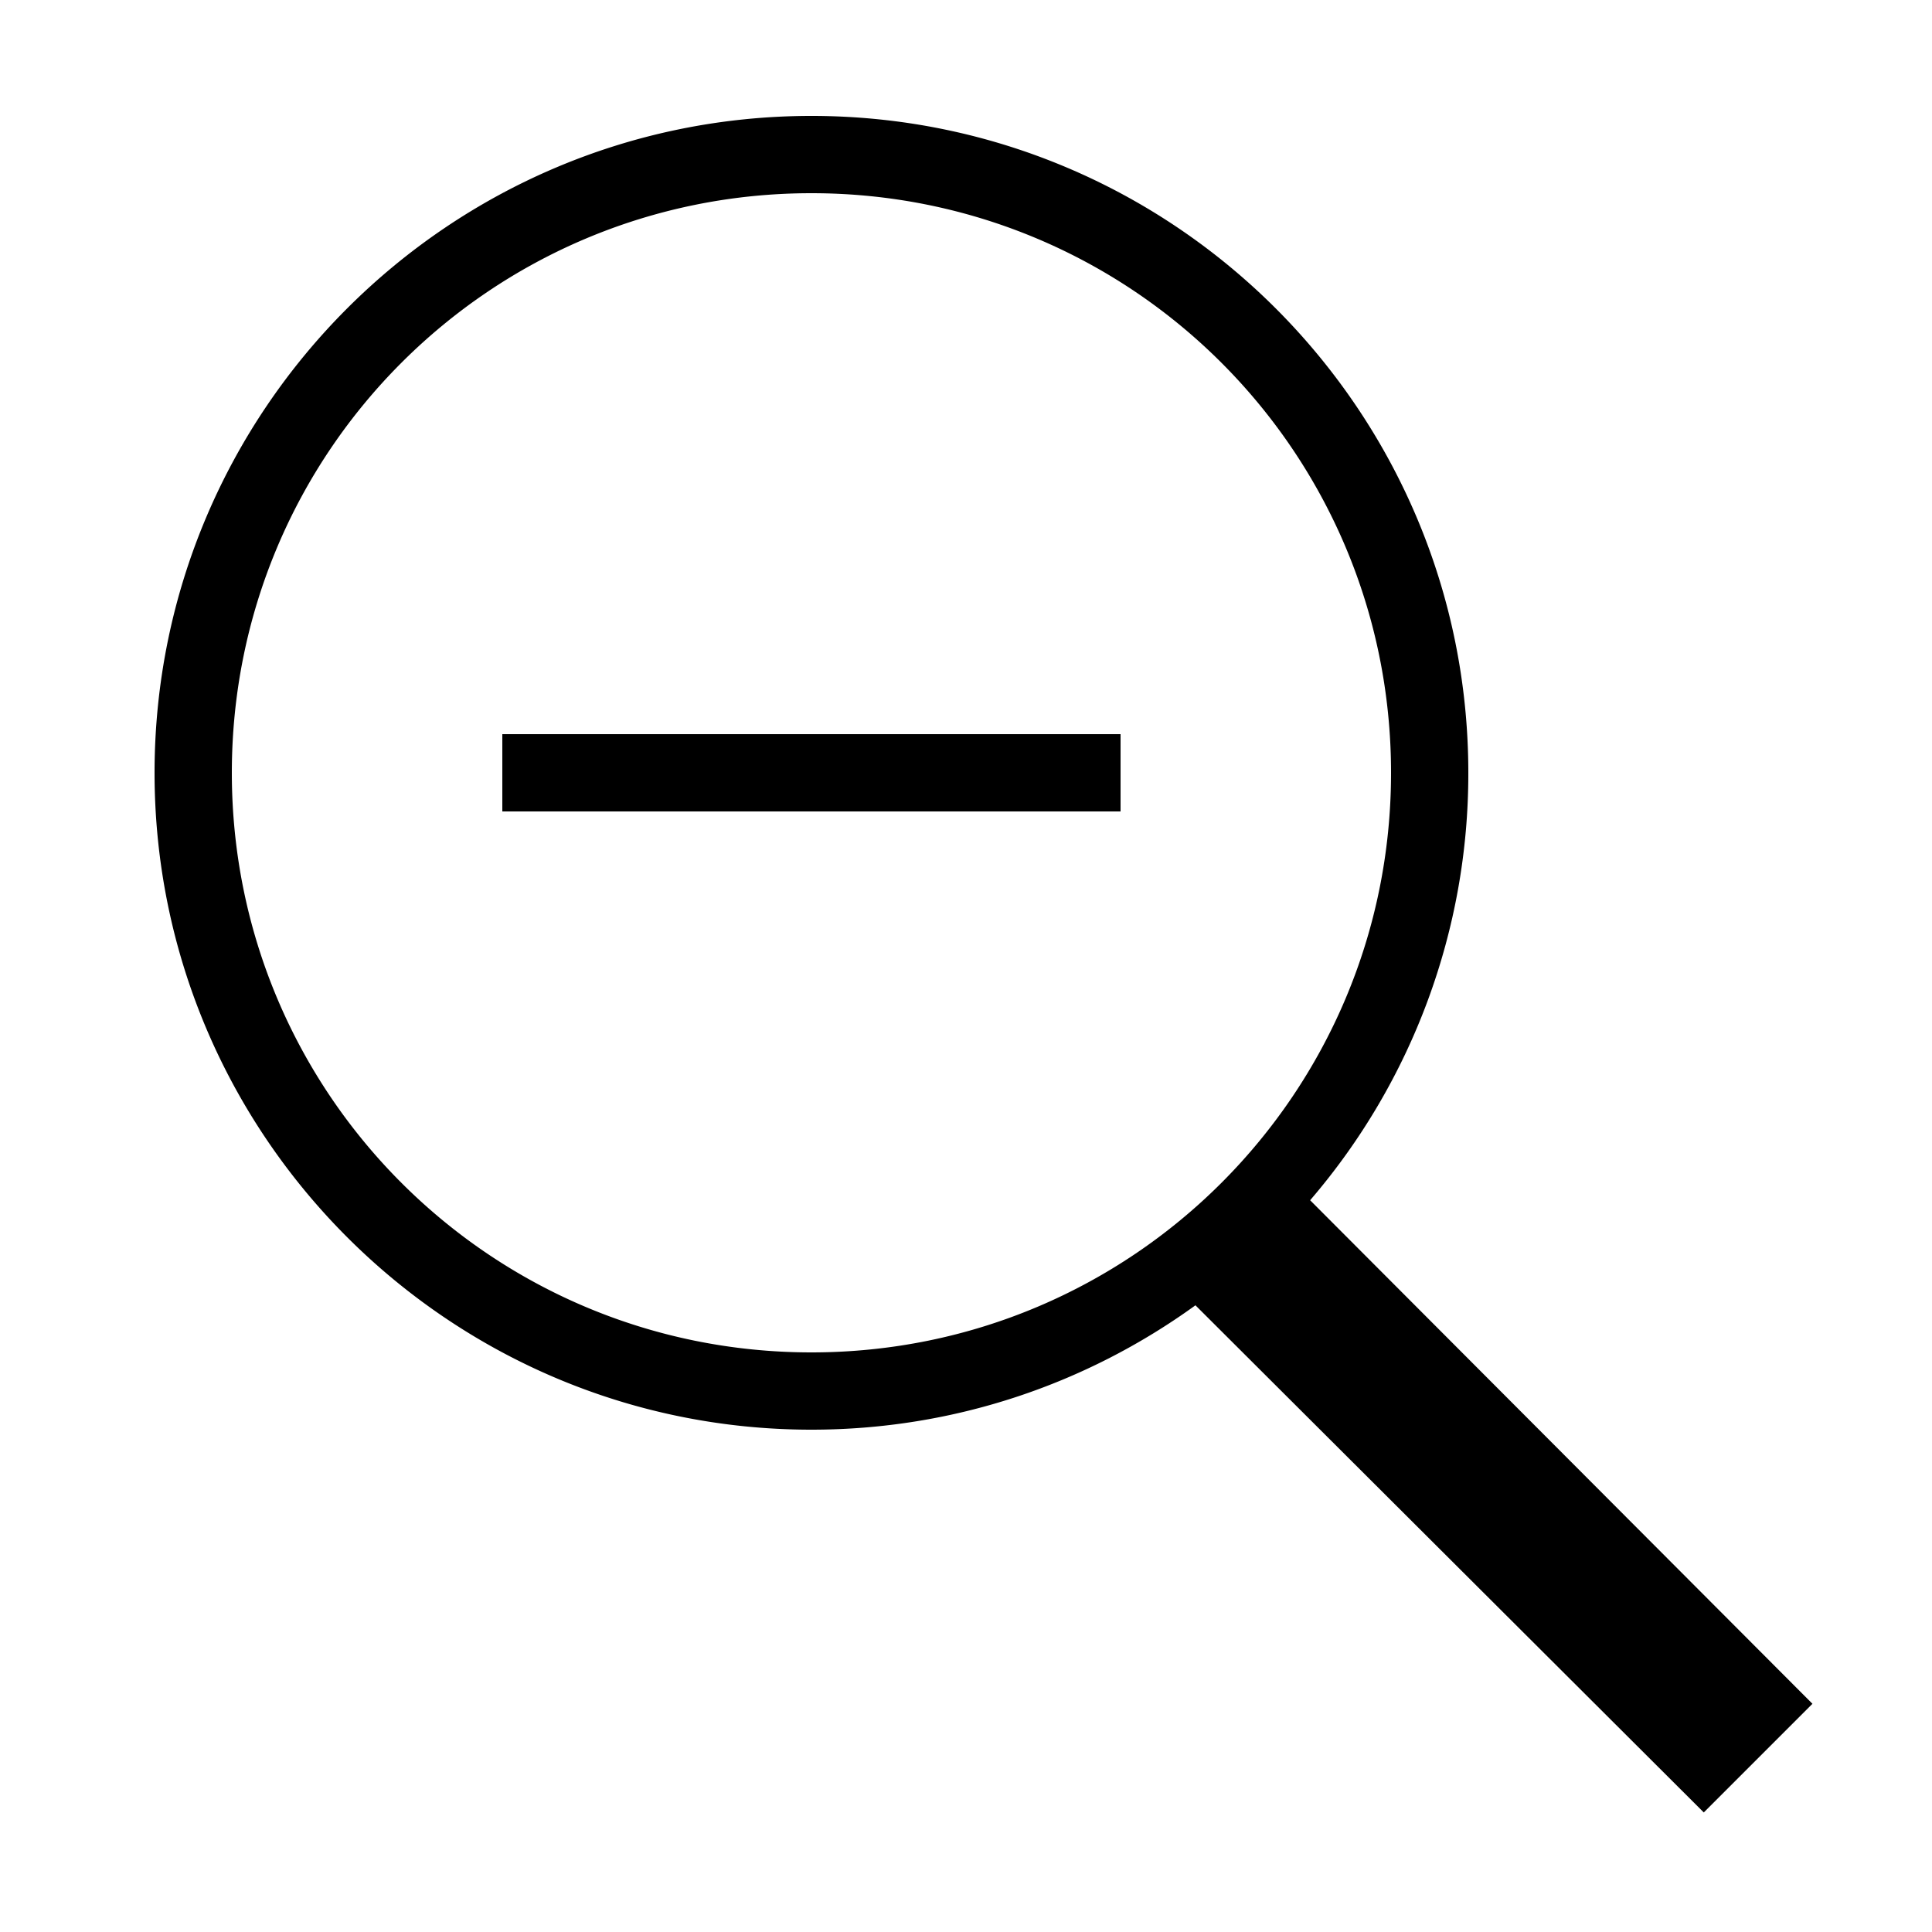 <svg xmlns="http://www.w3.org/2000/svg" viewBox="0 0 50 50"><path d="M21 3C11.621 3 4 10.621 4 20s7.621 17 17 17c3.71 0 7.14-1.195 9.938-3.219l13.156 13.125 2.812-2.812-13-13.032A16.923 16.923 0 0 0 38 20c0-9.379-7.621-17-17-17zm0 2c8.297 0 15 6.703 15 15s-6.703 15-15 15S6 28.297 6 20 12.703 5 21 5zm-8 14v2h16v-2z"/></svg>